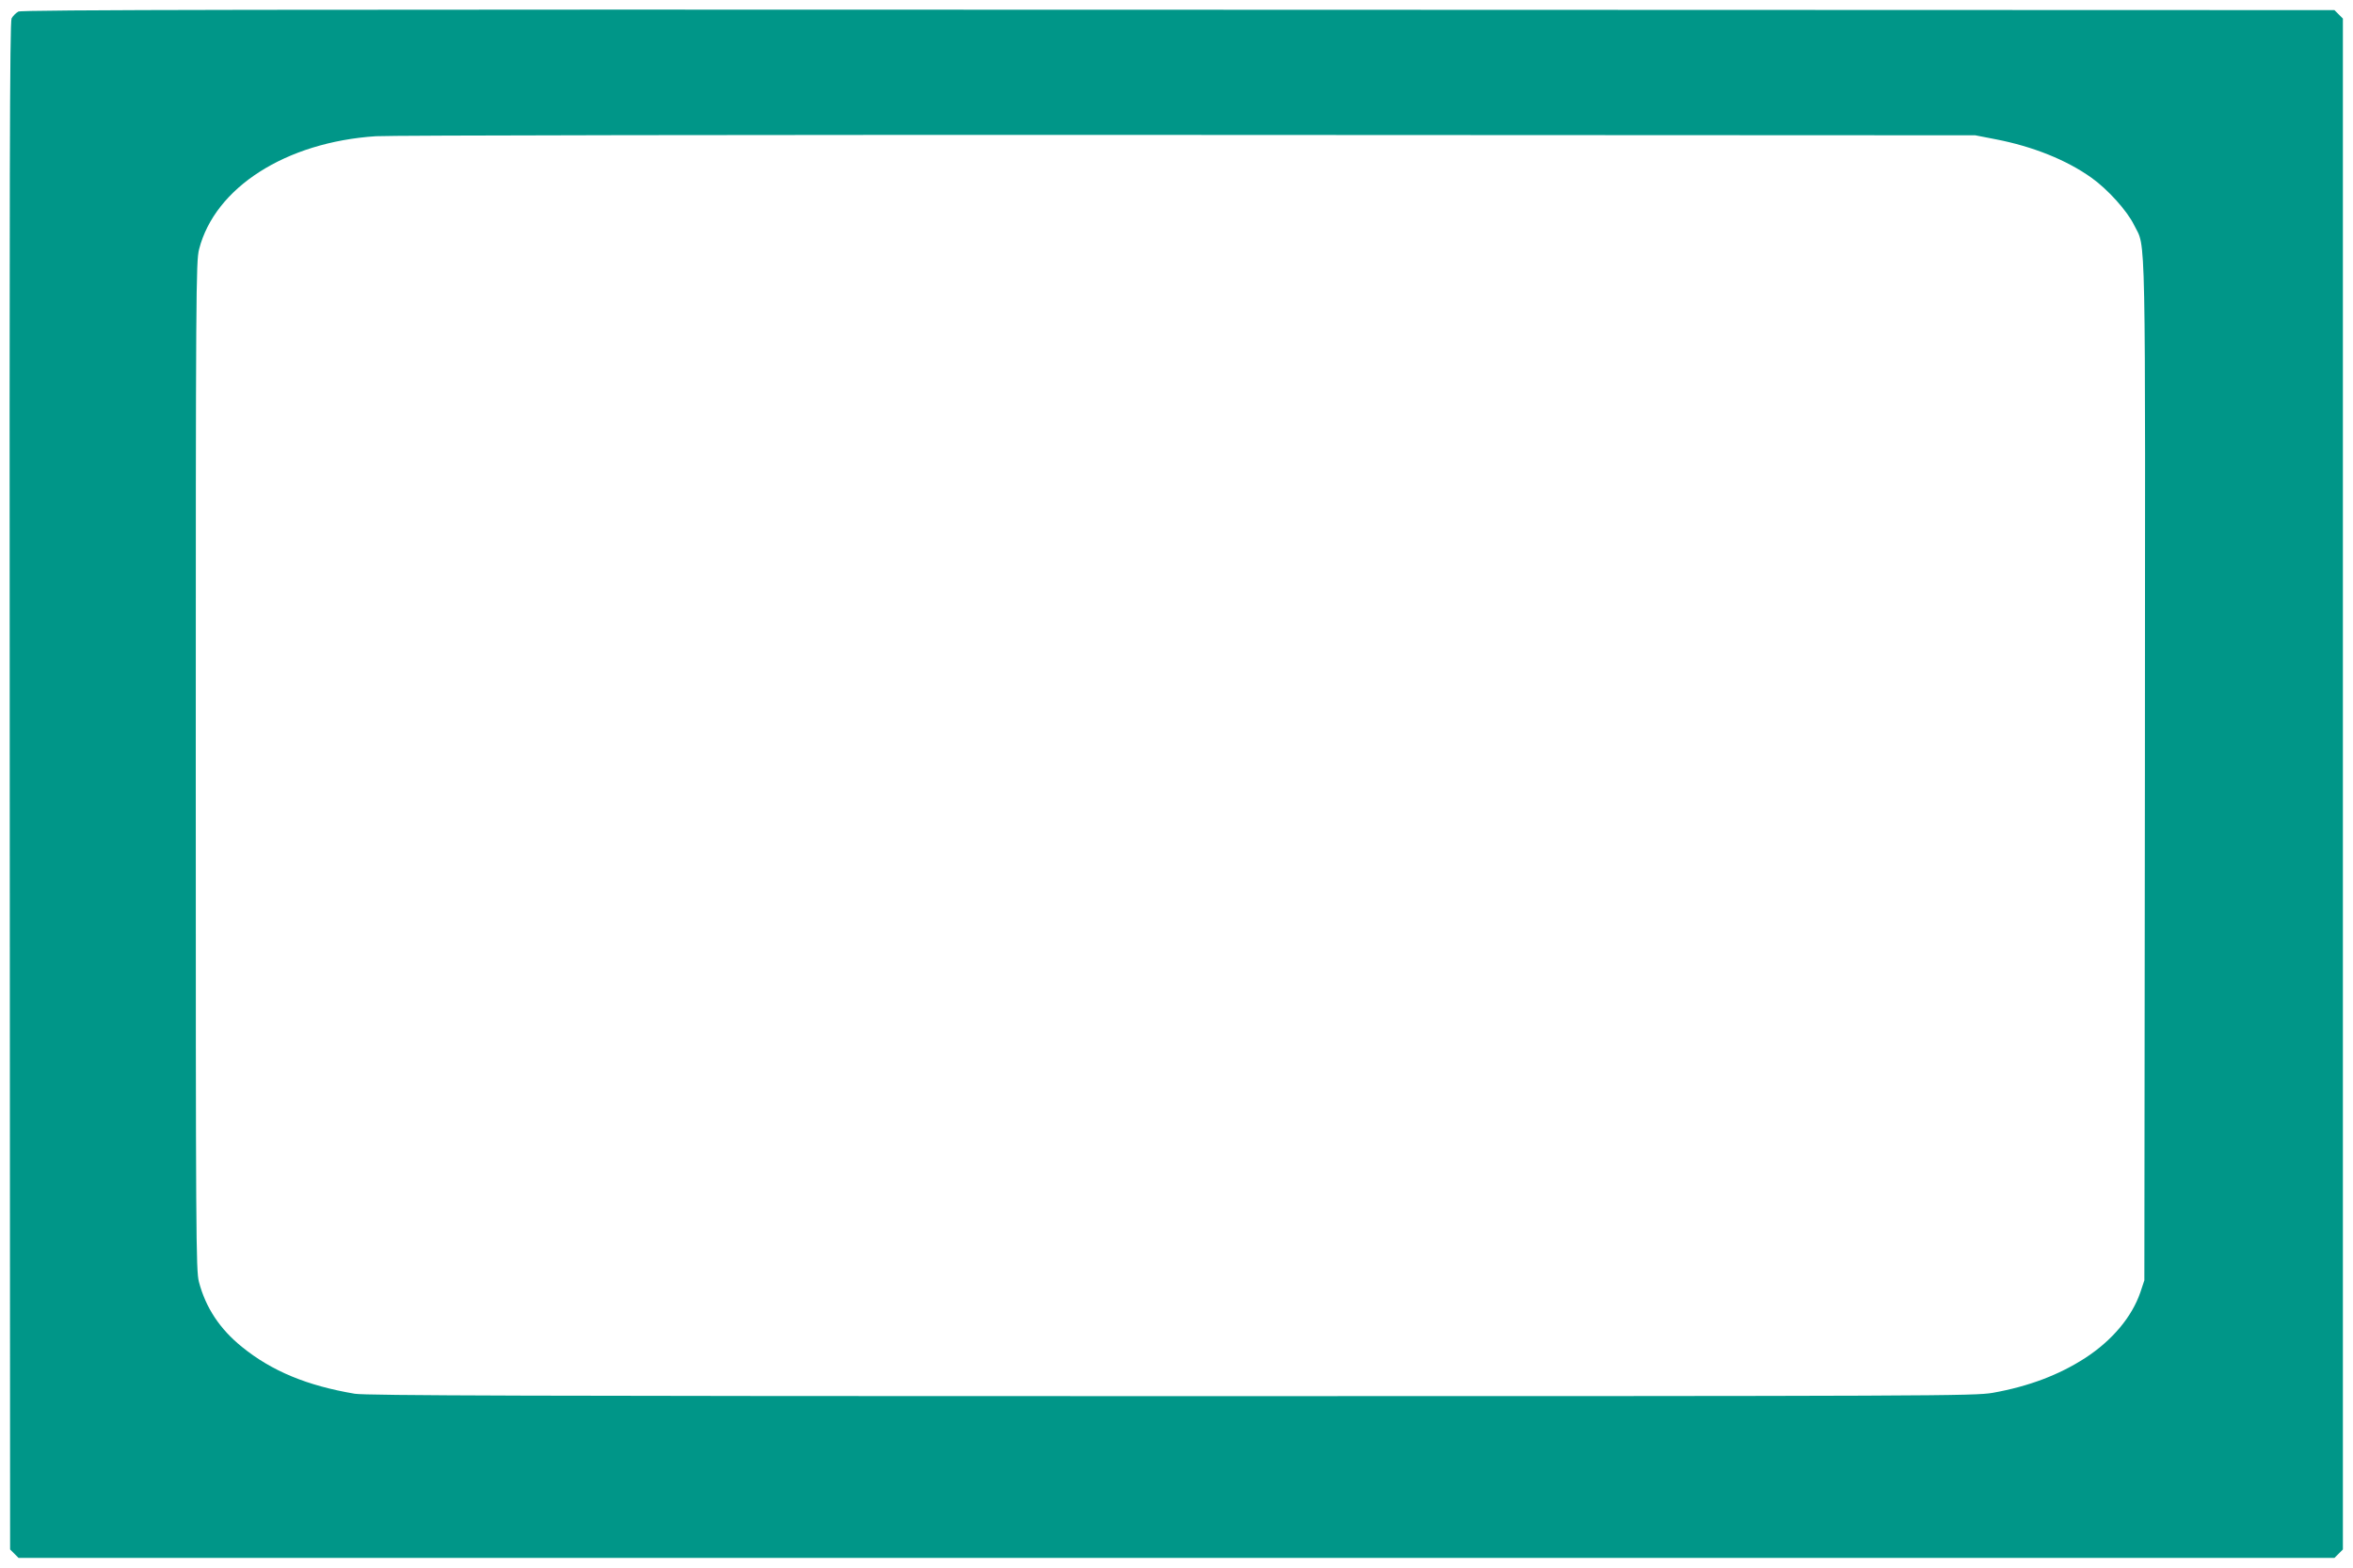 <?xml version="1.0" standalone="no"?>
<!DOCTYPE svg PUBLIC "-//W3C//DTD SVG 20010904//EN"
 "http://www.w3.org/TR/2001/REC-SVG-20010904/DTD/svg10.dtd">
<svg version="1.0" xmlns="http://www.w3.org/2000/svg"
 width="1280pt" height="853pt" viewBox="0 0 1280 853"
 preserveAspectRatio="xMidYMid meet">
<g transform="translate(0,853) scale(0.1,-0.1)"
fill="#009688" stroke="none">
<path d="M100 8467 c-13 -7 -30 -24 -37 -37 -10 -20 -12 -859 -10 -4177 l2
-4152 23 -23 23 -23 6299 0 6299 0 23 23 23 23 0 4164 0 4164 -23 23 -23 23
-6287 2 c-5030 2 -6292 0 -6312 -10z m10758 -695 c201 -39 383 -112 518 -208
88 -62 195 -180 233 -258 66 -134 61 74 59 -2973 l-3 -2768 -22 -66 c-46 -133
-152 -260 -299 -356 -144 -93 -308 -155 -504 -190 -101 -17 -273 -18 -4470
-18 -3489 0 -4380 3 -4440 13 -260 44 -451 123 -614 255 -120 97 -197 213
-234 354 -16 64 -17 231 -17 2808 0 2587 1 2744 18 2809 86 336 472 583 962
615 66 5 2050 8 4410 7 l4290 -2 113 -22z"/>
</g>
</svg>
